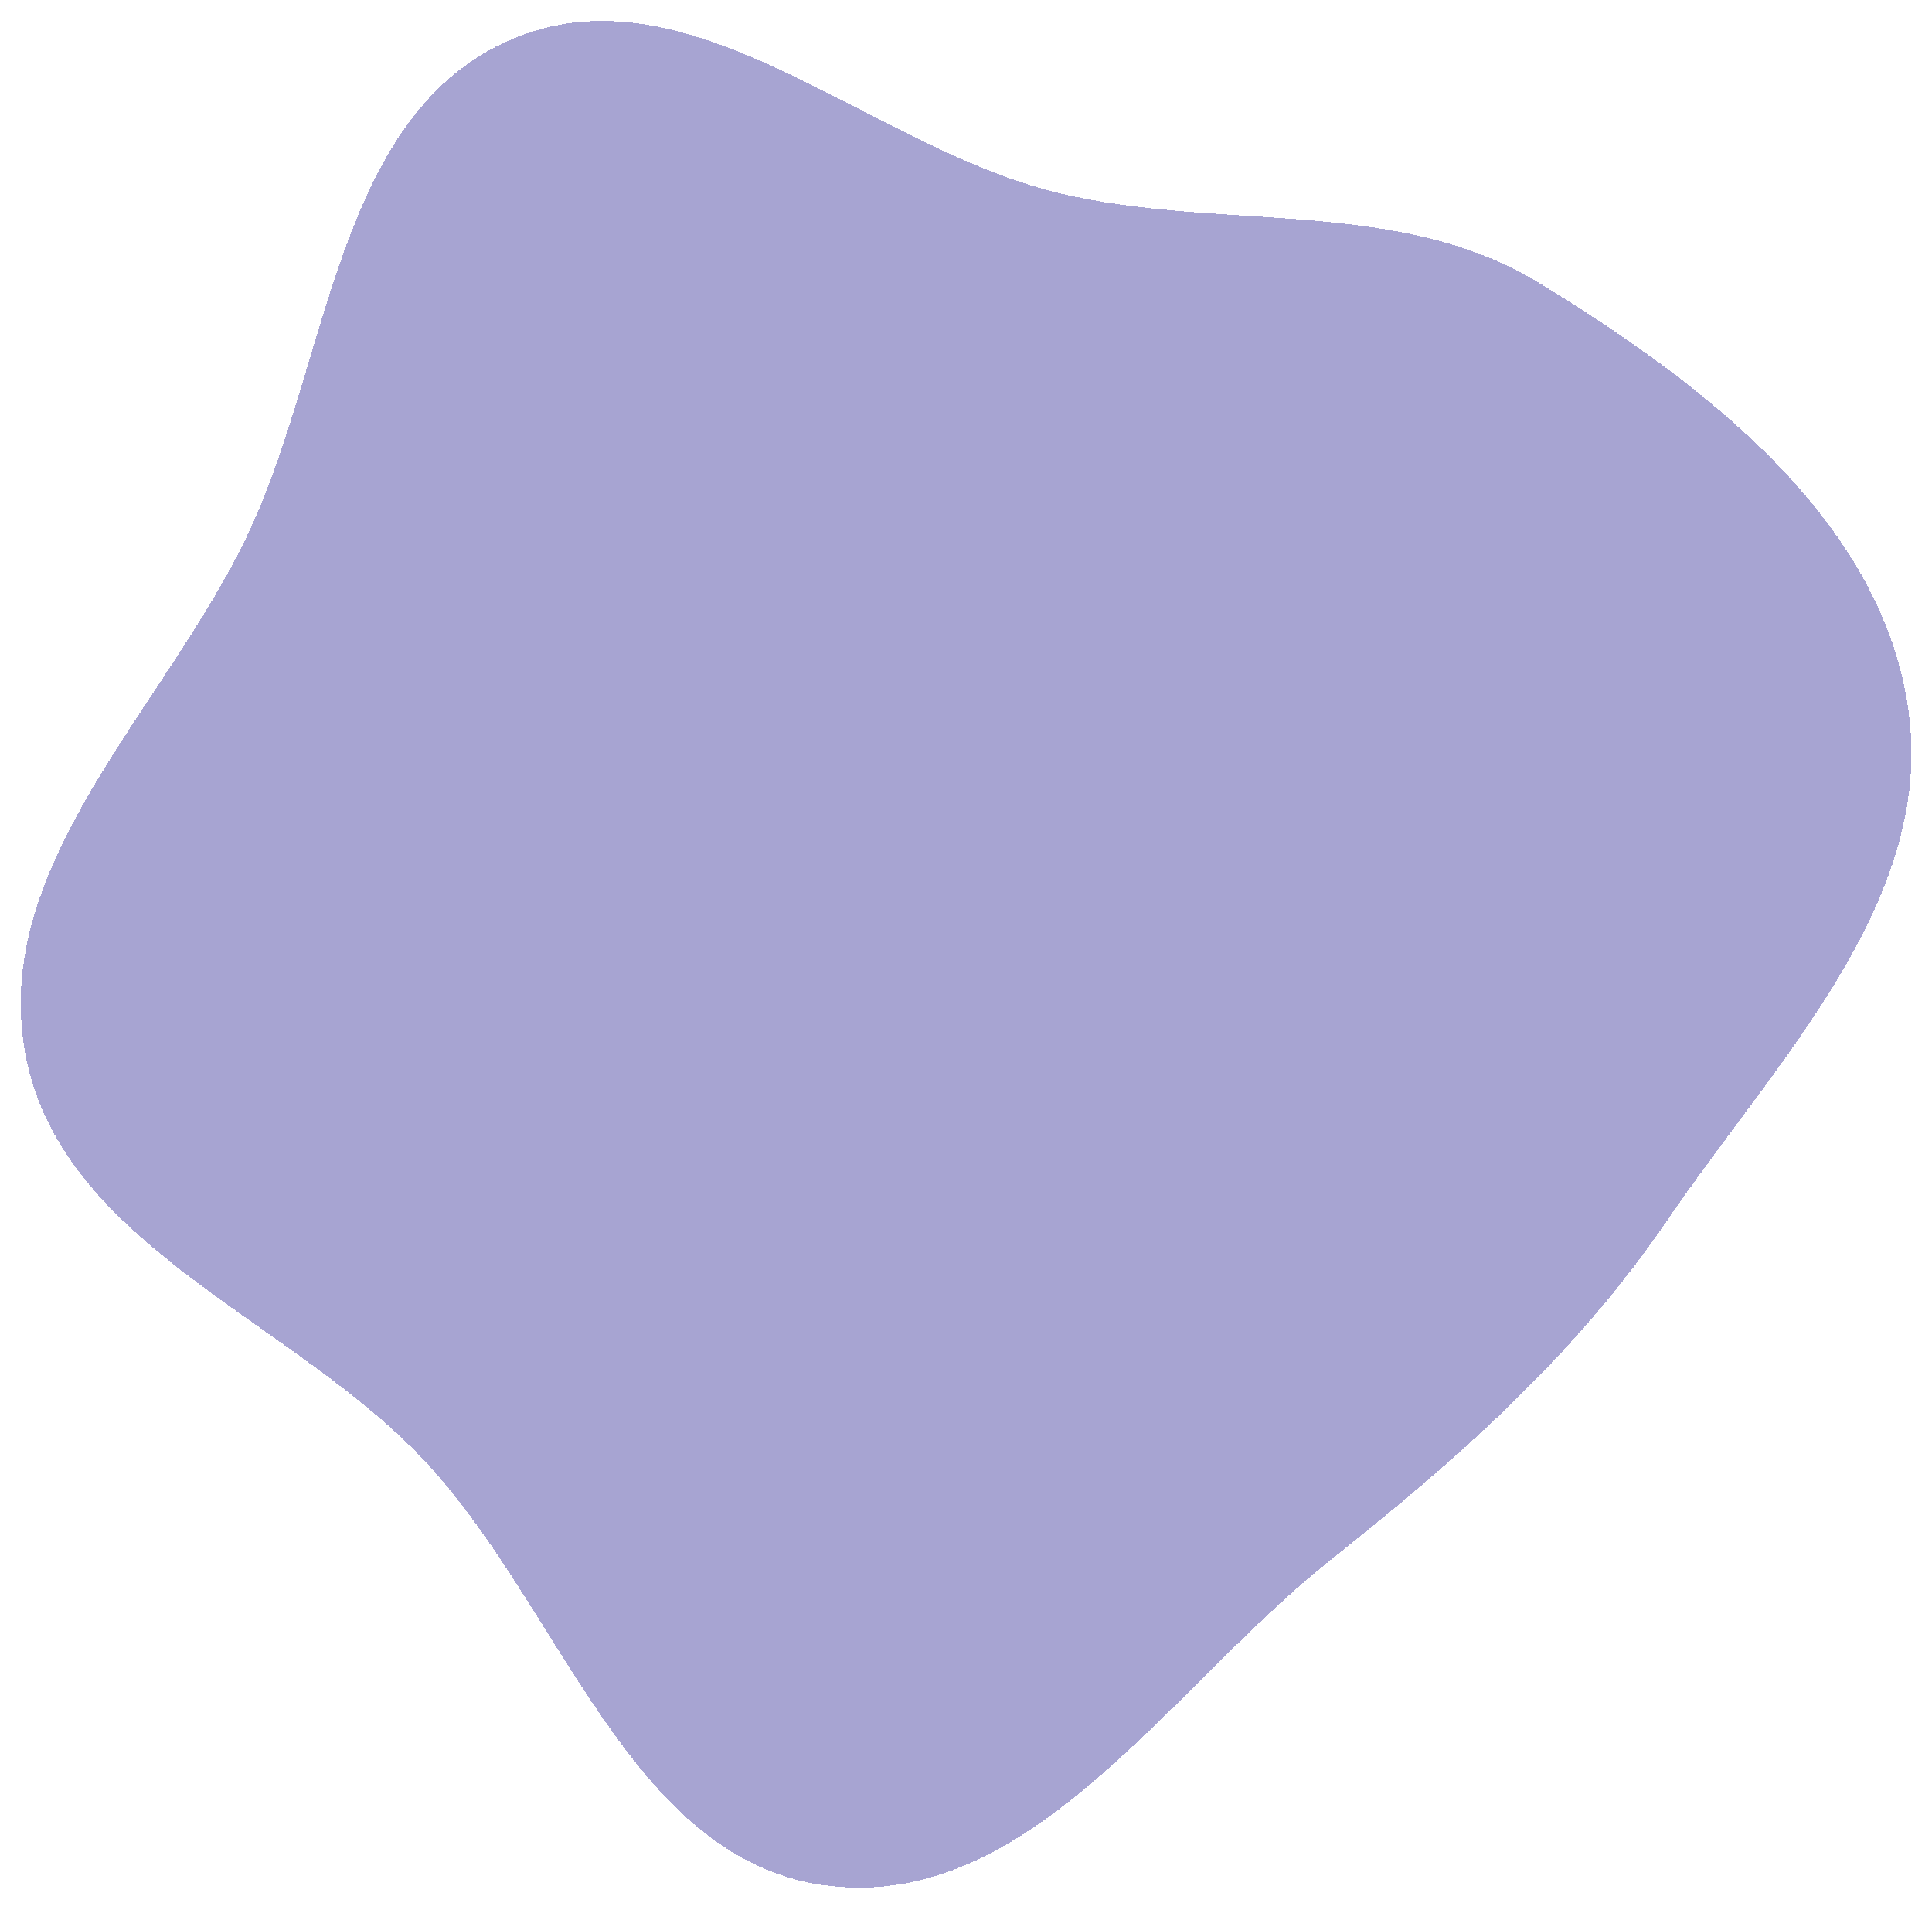 <svg width="597" height="590" viewBox="0 0 597 590" fill="none" xmlns="http://www.w3.org/2000/svg">
<g filter="url(#filter0_d_2053_21114)">
<path fill-rule="evenodd" clip-rule="evenodd" d="M515.069 375.182C486.596 416.943 450.467 448.75 410.893 480.174C361.554 519.351 318.837 587.889 256.316 580.643C193.939 573.413 173.218 492.71 129.565 447.569C88.32 404.917 18.829 382.072 7.863 323.718C-3.109 265.332 50.523 217.36 76.234 163.772C102.001 110.068 103.537 33.172 158.378 10.016C213.715 -13.35 269.049 43.817 327.447 57.699C377.559 69.612 431.658 58.597 475.622 85.43C526.595 116.54 581.714 158.58 589.777 217.806C597.803 276.763 548.601 326.001 515.069 375.182Z" fill="#514AA6" fill-opacity="0.5" shape-rendering="crispEdges"/>
</g>
<defs>
<filter id="filter0_d_2053_21114" x="0.403" y="0.471" width="596.246" height="588.704" filterUnits="userSpaceOnUse" color-interpolation-filters="sRGB">
<feFlood flood-opacity="0" result="BackgroundImageFix"/>
<feColorMatrix in="SourceAlpha" type="matrix" values="0 0 0 0 0 0 0 0 0 0 0 0 0 0 0 0 0 0 127 0" result="hardAlpha"/>
<feOffset dy="2"/>
<feGaussianBlur stdDeviation="3"/>
<feComposite in2="hardAlpha" operator="out"/>
<feColorMatrix type="matrix" values="0 0 0 0 0.451 0 0 0 0 0.404 0 0 0 0 0.941 0 0 0 0.3 0"/>
<feBlend mode="normal" in2="BackgroundImageFix" result="effect1_dropShadow_2053_21114"/>
<feBlend mode="normal" in="SourceGraphic" in2="effect1_dropShadow_2053_21114" result="shape"/>
</filter>
</defs>
</svg>
